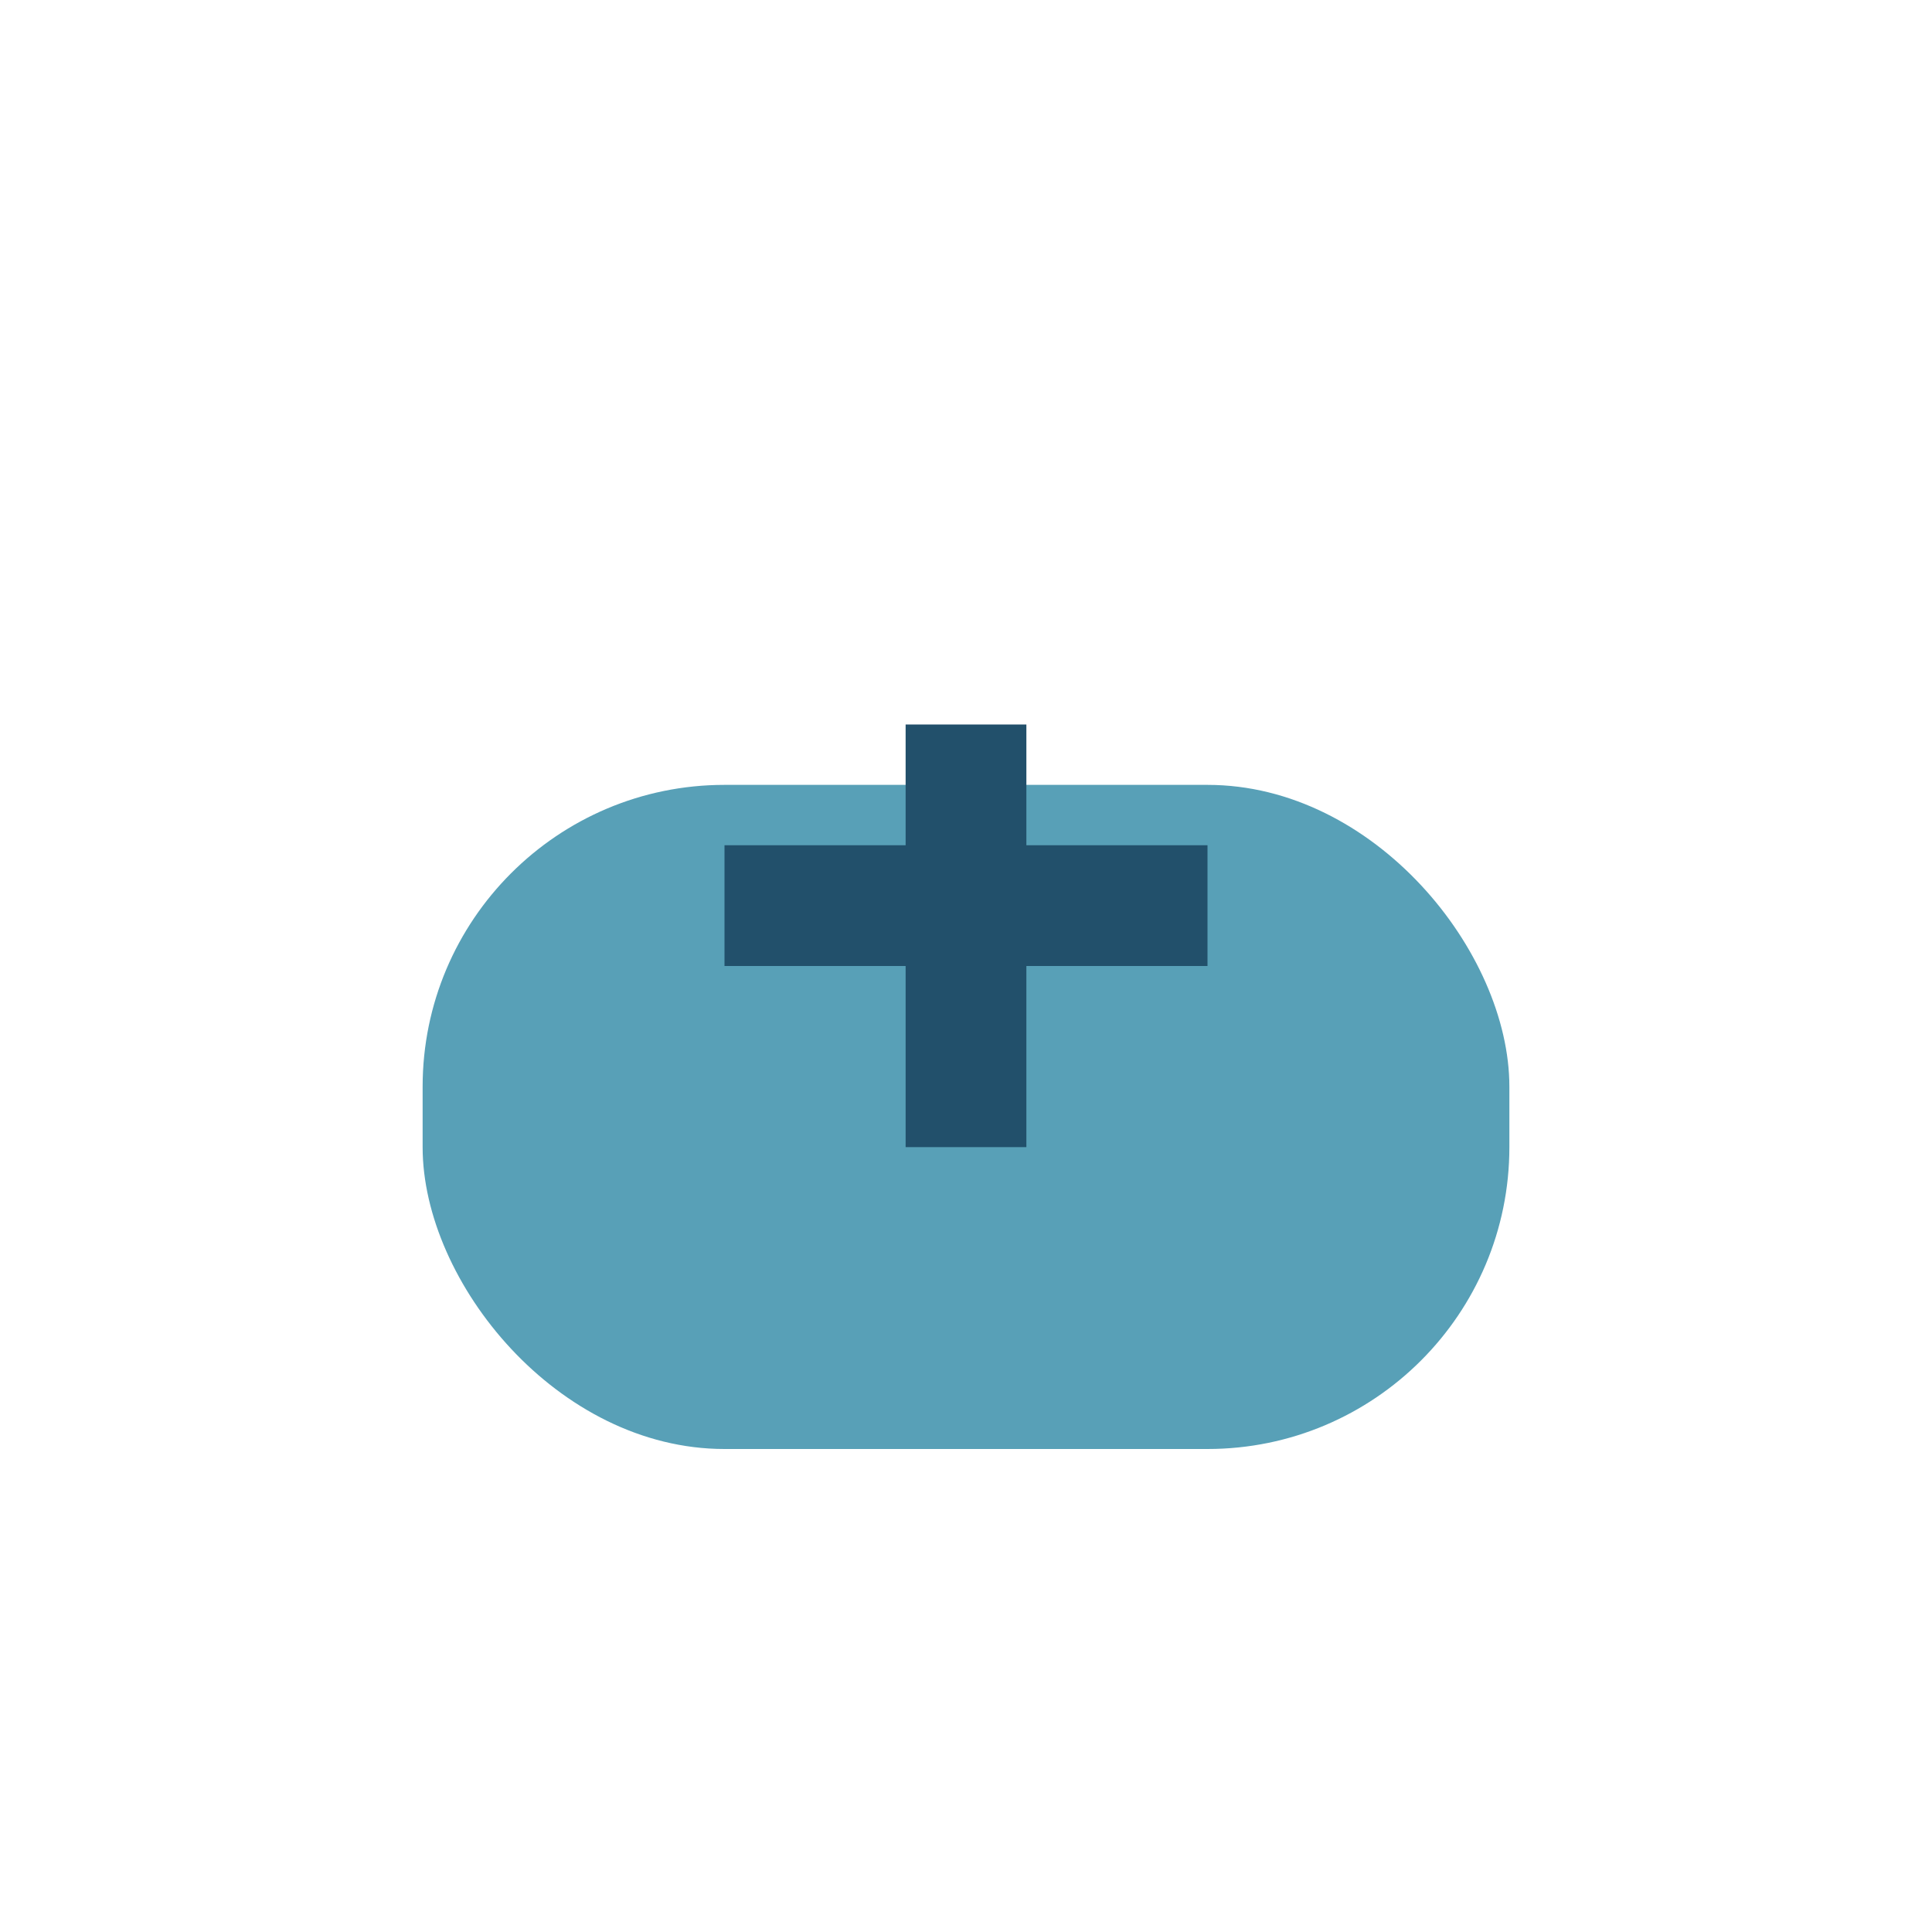 <?xml version="1.0" encoding="UTF-8"?>
<svg xmlns="http://www.w3.org/2000/svg" width="32" height="32" viewBox="0 0 32 32"><rect x="7" y="13" width="18" height="11" rx="5" fill="#58A0B7"/><path d="M16 19v-7M12 15h8" stroke="#22506B" stroke-width="2"/></svg>